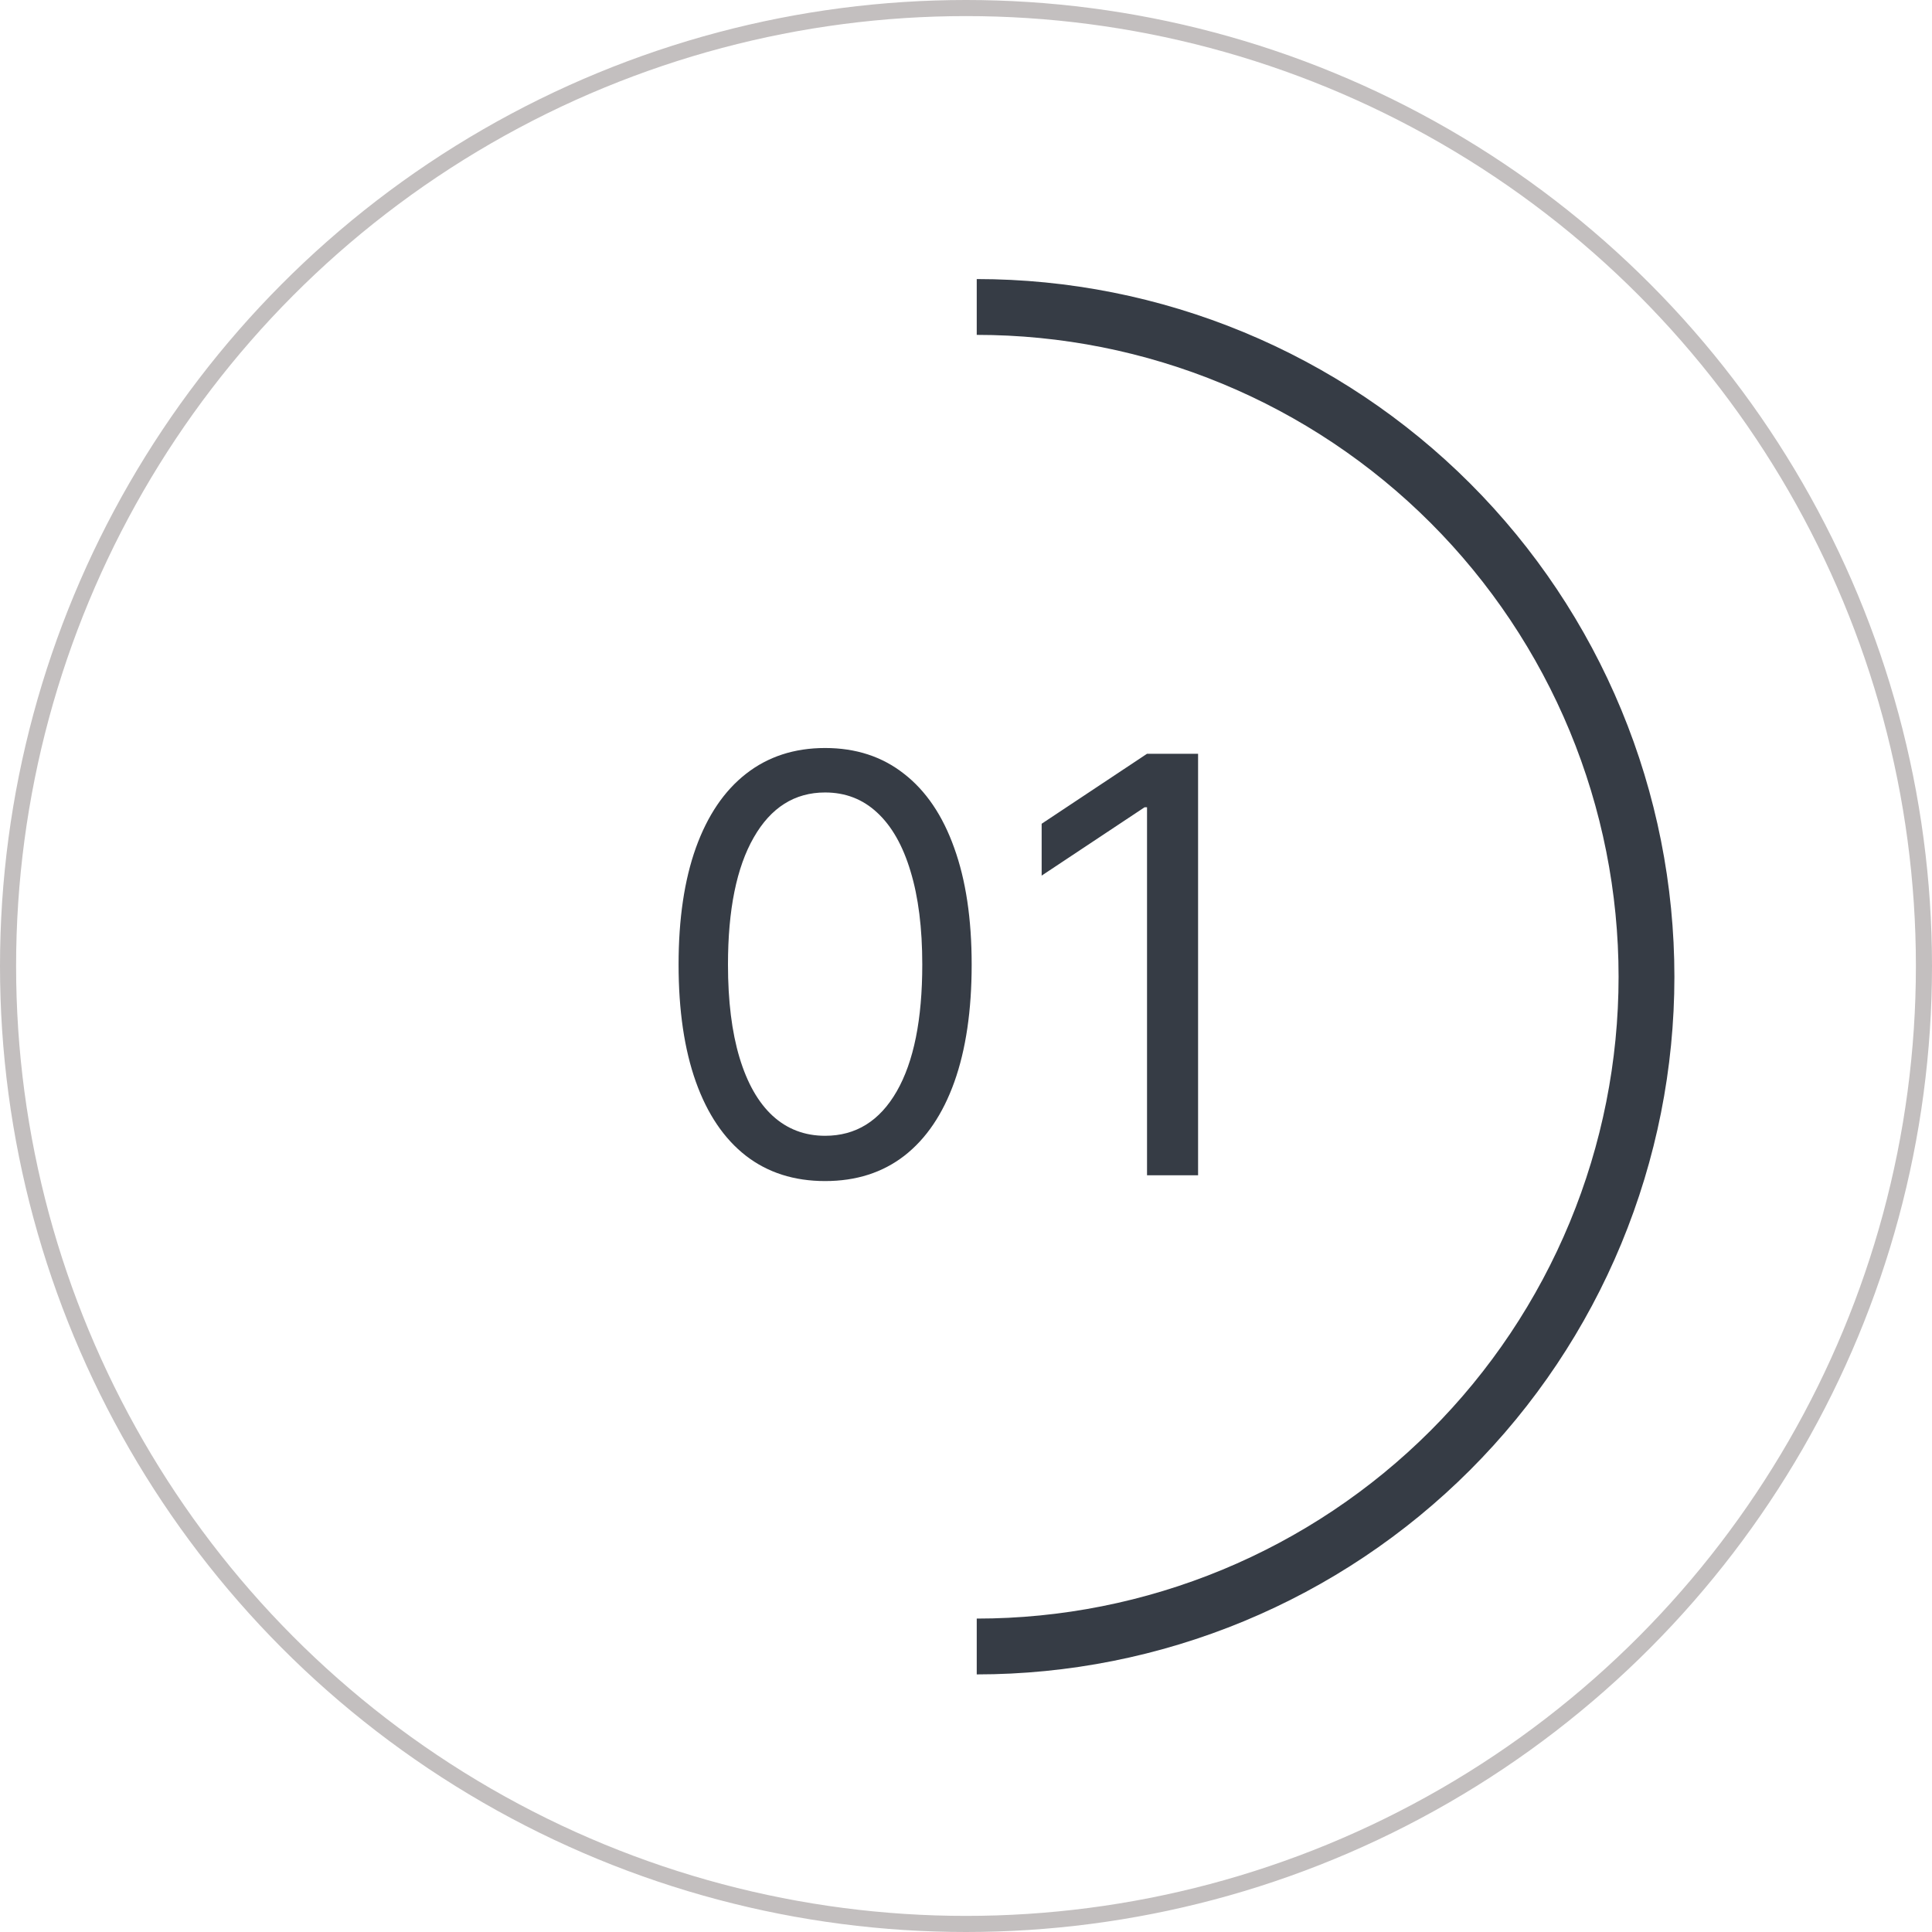 <svg width="120" height="120" viewBox="0 0 120 120" fill="none" xmlns="http://www.w3.org/2000/svg">
<circle cx="60" cy="60" r="59.5" transform="matrix(1 -8.13235e-08 -9.39795e-08 -1 0 120)" stroke="#C3BFBF"/>
<path d="M60.667 17.333C66.357 17.333 71.992 18.454 77.25 20.632C82.507 22.81 87.284 26.002 91.308 30.025C95.332 34.049 98.524 38.826 100.701 44.084C102.879 49.341 104 54.976 104 60.667C104 66.357 102.879 71.992 100.701 77.25C98.524 82.507 95.332 87.284 91.308 91.308C87.284 95.332 82.507 98.524 77.25 100.701C71.992 102.879 66.357 104 60.667 104L60.667 100.533C65.902 100.533 71.086 99.502 75.923 97.499C80.76 95.495 85.155 92.559 88.857 88.857C92.559 85.155 95.495 80.76 97.499 75.923C99.502 71.086 100.533 65.902 100.533 60.667C100.533 55.431 99.502 50.247 97.499 45.41C95.495 40.574 92.559 36.179 88.857 32.477C85.155 28.775 80.76 25.838 75.923 23.835C71.086 21.831 65.902 20.8 60.667 20.8L60.667 17.333Z" fill="#363C45"/>
<path d="M51.25 73.358C49.324 73.358 47.683 72.834 46.328 71.785C44.973 70.729 43.938 69.199 43.222 67.196C42.506 65.185 42.148 62.756 42.148 59.909C42.148 57.08 42.506 54.663 43.222 52.66C43.946 50.649 44.986 49.115 46.341 48.058C47.705 46.993 49.341 46.46 51.25 46.46C53.159 46.46 54.791 46.993 56.146 48.058C57.51 49.115 58.55 50.649 59.266 52.66C59.99 54.663 60.352 57.08 60.352 59.909C60.352 62.756 59.994 65.185 59.278 67.196C58.562 69.199 57.527 70.729 56.172 71.785C54.817 72.834 53.176 73.358 51.25 73.358ZM51.25 70.546C53.159 70.546 54.642 69.625 55.699 67.784C56.756 65.943 57.284 63.318 57.284 59.909C57.284 57.642 57.041 55.712 56.555 54.118C56.078 52.524 55.388 51.31 54.484 50.474C53.59 49.639 52.511 49.222 51.25 49.222C49.358 49.222 47.879 50.155 46.814 52.021C45.749 53.879 45.216 56.508 45.216 59.909C45.216 62.176 45.455 64.102 45.932 65.688C46.409 67.273 47.095 68.479 47.99 69.305C48.894 70.132 49.98 70.546 51.25 70.546ZM74.415 46.818V73H71.244V50.142H71.091L64.699 54.386V51.165L71.244 46.818H74.415Z" fill="#363C45"/>
</svg>

